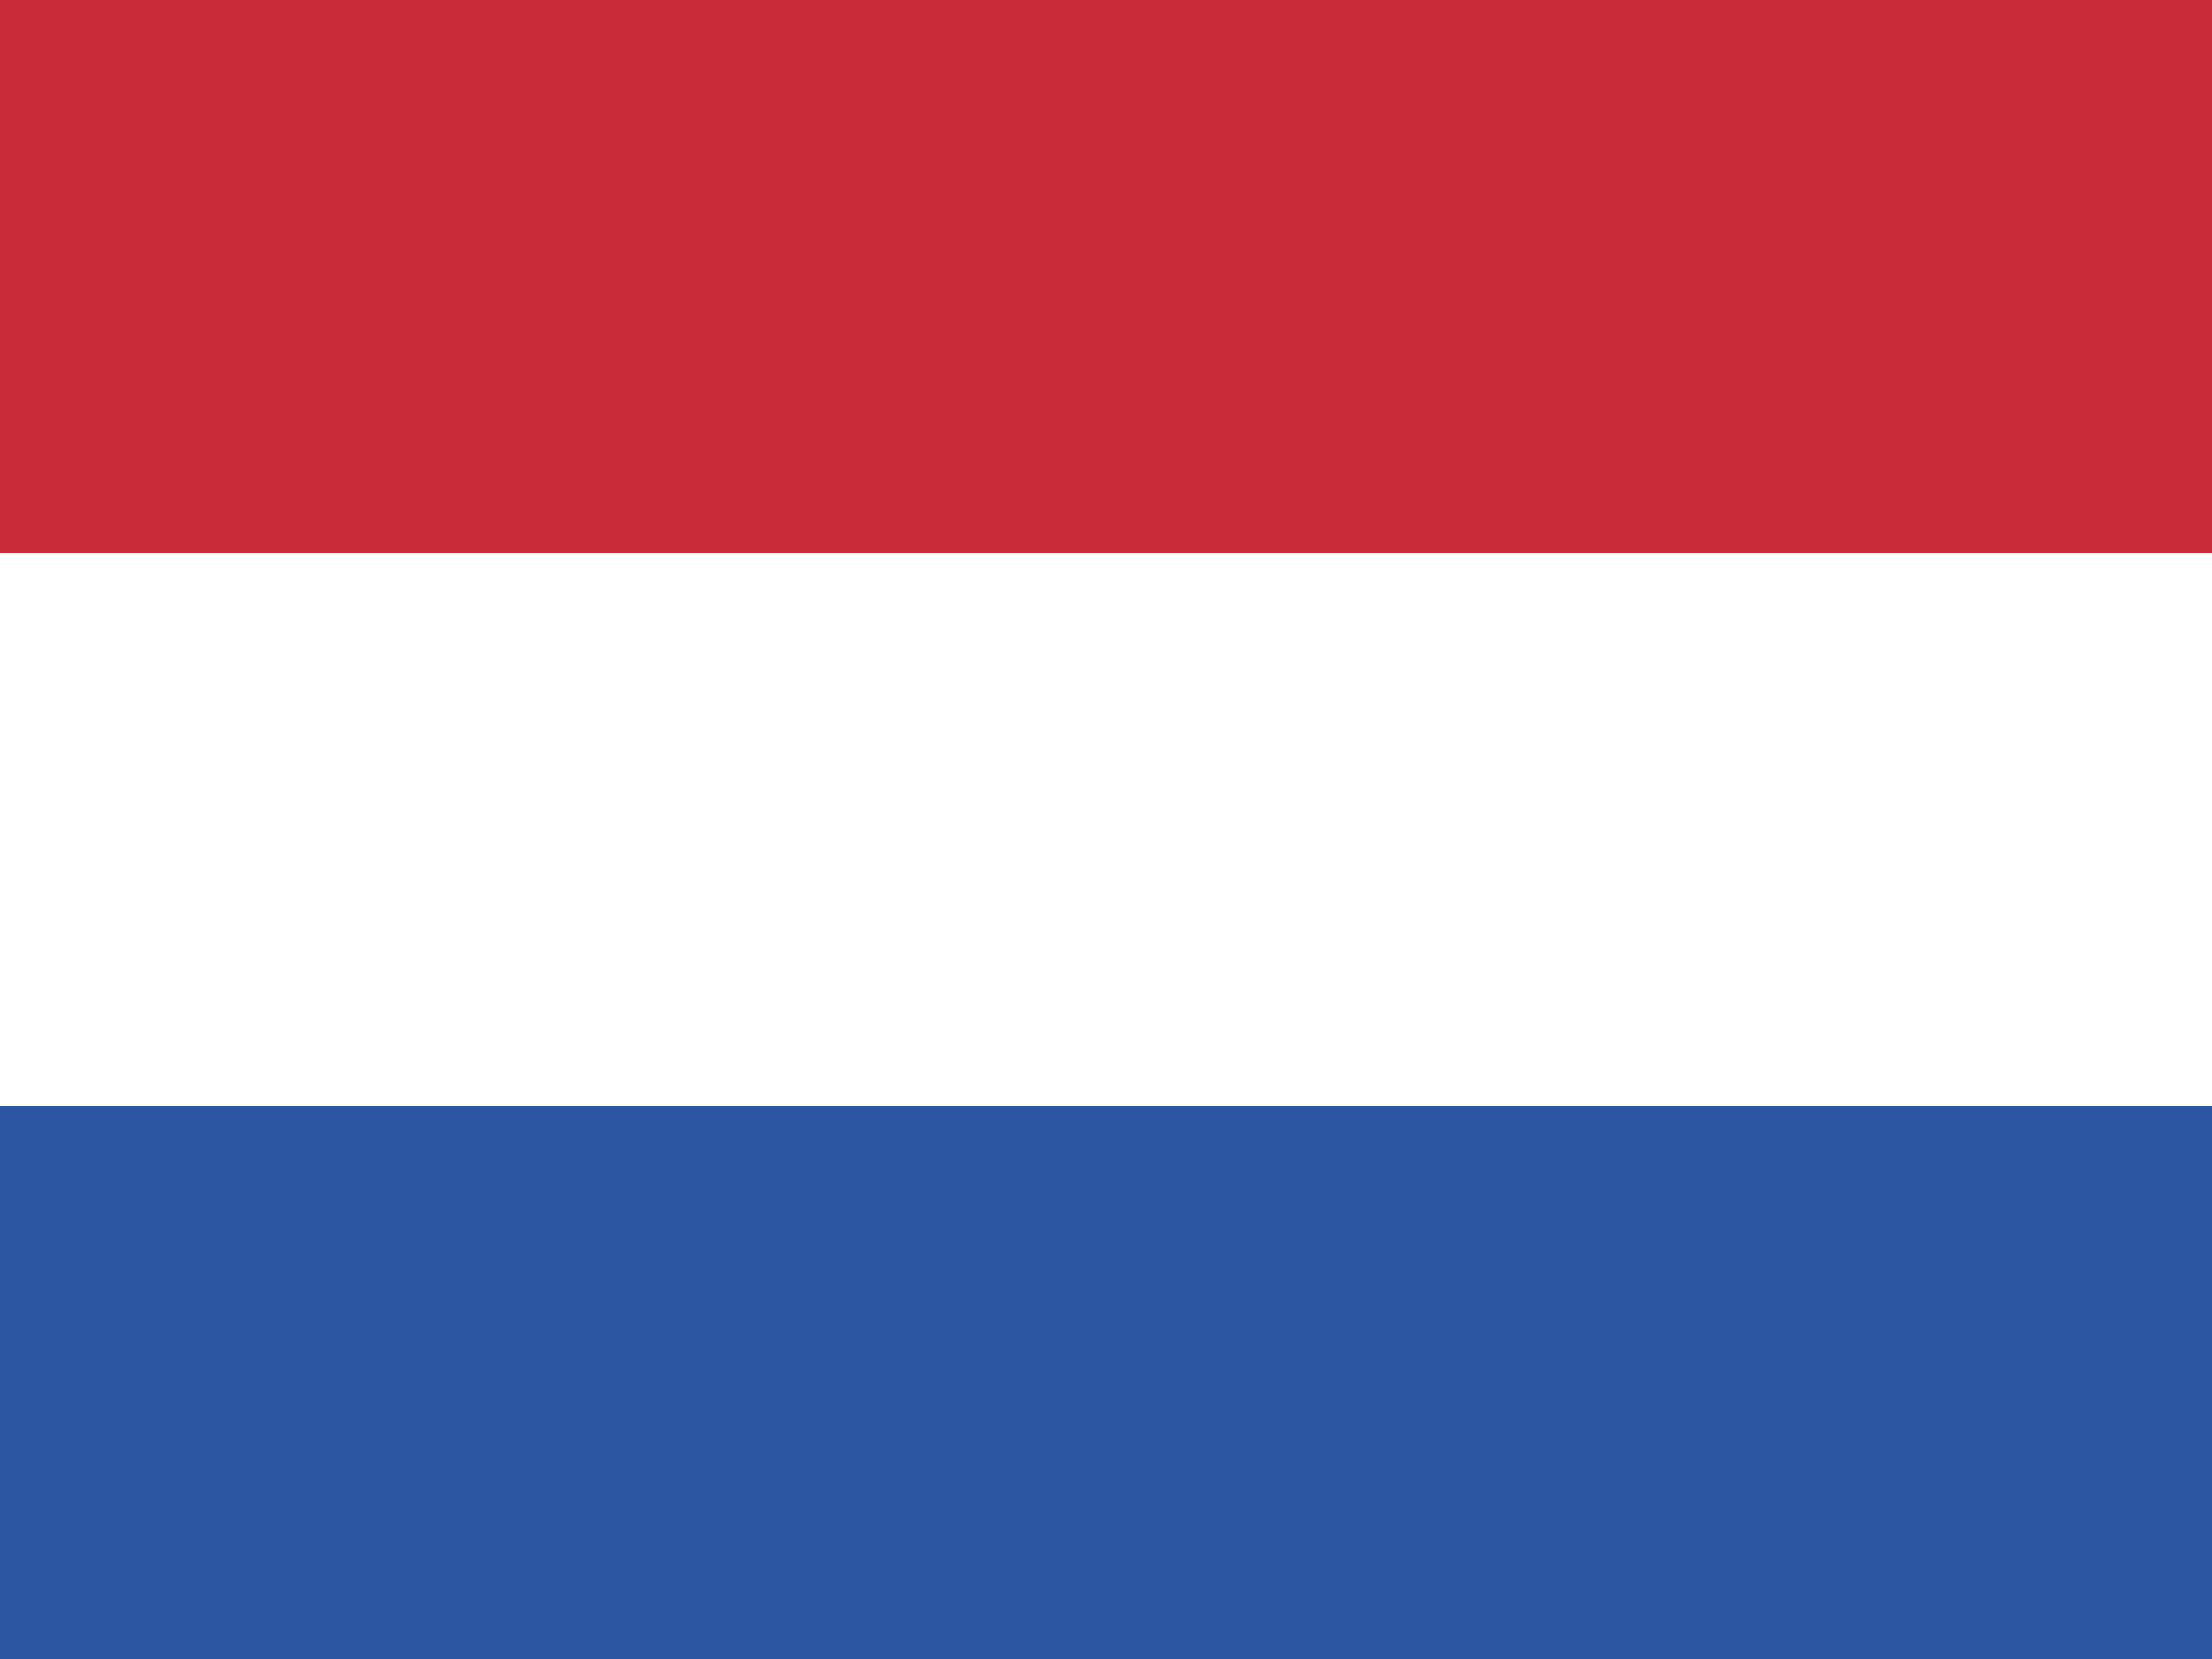 <svg xmlns="http://www.w3.org/2000/svg" width="24" height="18"><rect width="100%" height="100%" fill="#333333" stroke="none"/><g id="Group_416" data-name="Group 416" transform="translate(-100 -239)"><path id="Subtraction_1" data-name="Subtraction 1" d="M0 0h24v6H0z" transform="translate(100 239)" fill="#ca2b39"/><path id="Subtraction_2" data-name="Subtraction 2" d="M0 0h24v6H0z" transform="translate(100 245)" fill="#fff"/><path id="Subtraction_3" data-name="Subtraction 3" d="M0 0h24v6H0z" transform="translate(100 251)" fill="#2c56a2"/></g></svg>
